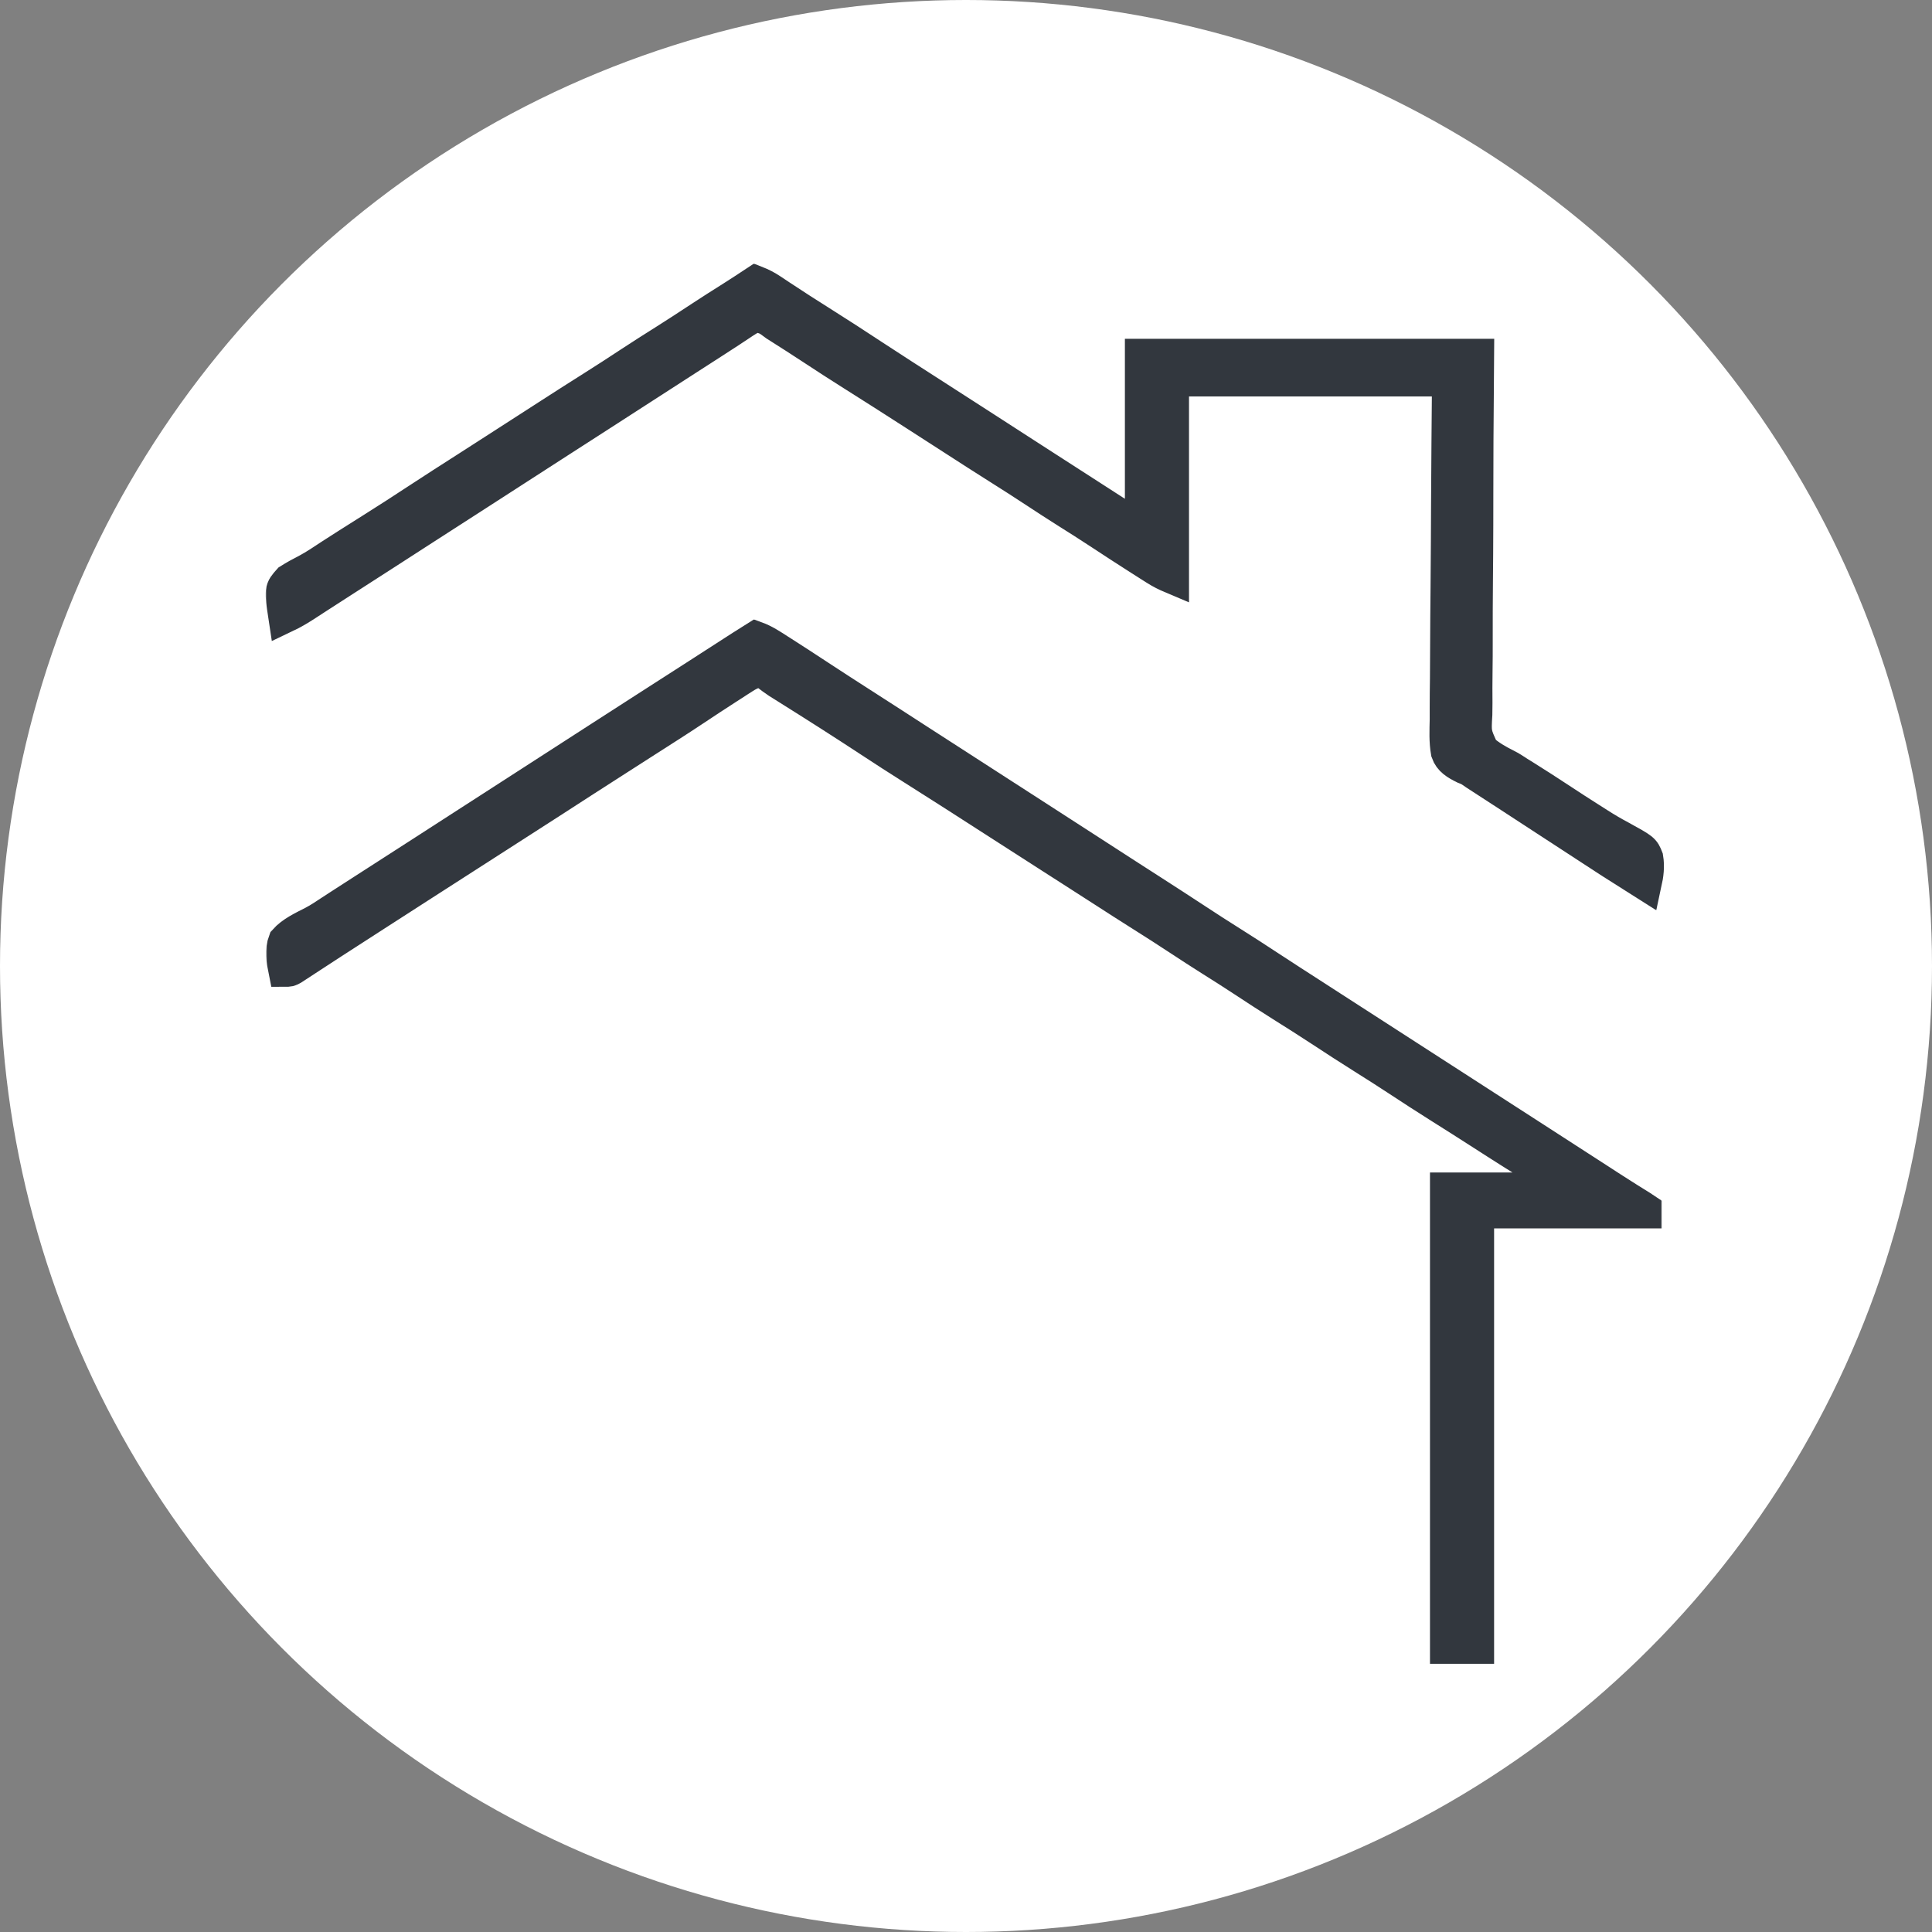 <svg width="800" height="800" viewBox="0 0 800 800" fill="none" xmlns="http://www.w3.org/2000/svg">
<rect x="0" y="0" width="800" height="800" fill="#808080" stroke="none"/>
<g clip-path="url(#clip0_454_156)">
<circle cx="400" cy="400" r="400" fill="white"/>
<mask id="path-2-outside-1_454_156" maskUnits="userSpaceOnUse" x="110.184" y="256.242" width="578" height="433" fill="black">
<rect fill="white" x="110.184" y="256.242" width="578" height="433"/>
<path d="M313 264.242C316.47 265.505 319.318 267.437 322.307 269.35C323.185 269.908 323.185 269.908 324.08 270.477C329.126 273.695 334.124 276.964 339.114 280.244C345.122 284.192 351.174 288.092 357.235 291.984C360.27 293.933 363.302 295.885 366.335 297.838C366.93 298.221 367.525 298.604 368.139 298.999C372.529 301.826 376.91 304.663 381.289 307.502C384.595 309.644 387.91 311.776 391.224 313.909C395.412 316.604 399.597 319.302 403.773 322.01C410.315 326.251 416.875 330.47 423.434 334.691C432.676 340.638 441.906 346.597 451.121 352.573C456.178 355.851 461.241 359.122 466.311 362.386C466.911 362.773 467.511 363.159 468.129 363.557C471.142 365.496 474.155 367.434 477.171 369.371C483.284 373.298 489.375 377.247 495.436 381.231C500.123 384.312 504.839 387.354 509.606 390.346C515.018 393.742 520.356 397.211 525.676 400.709C531.743 404.696 537.857 408.63 543.975 412.561C546.328 414.074 548.673 415.595 551.019 417.116C557.56 421.357 564.12 425.577 570.68 429.797C578.113 434.58 585.542 439.367 592.955 444.173C596.261 446.315 599.575 448.447 602.89 450.58C607.078 453.275 611.263 455.973 615.439 458.681C621.98 462.922 628.54 467.141 635.1 471.362C644.391 477.341 653.677 483.326 662.934 489.343C663.852 489.939 664.77 490.536 665.689 491.132C666.132 491.42 666.575 491.708 667.032 492.005C669.337 493.499 671.653 494.978 673.989 496.437C674.457 496.73 674.924 497.022 675.406 497.323C676.702 498.132 678.001 498.937 679.3 499.743C679.899 500.141 680.497 500.54 681.114 500.951C681.114 501.183 681.114 501.416 681.114 501.655C658.199 501.655 635.284 501.655 611.674 501.655C611.674 561.17 611.674 620.686 611.674 682.004C607.533 682.004 603.392 682.004 599.125 682.004C599.125 619.467 599.125 556.929 599.125 492.497C615.69 492.497 632.255 492.497 649.322 492.497C649.322 492.032 649.322 491.567 649.322 491.088C648.754 490.936 648.185 490.784 647.6 490.628C644.381 489.386 641.941 487.655 639.23 485.76C638.1 484.984 636.968 484.209 635.835 483.435C635.28 483.055 634.724 482.674 634.152 482.283C631.309 480.358 628.375 478.538 625.446 476.706C621.666 474.338 617.928 471.921 614.184 469.513C608.299 465.729 602.391 461.972 596.458 458.241C590.54 454.517 584.687 450.729 578.869 446.894C574.231 443.845 569.539 440.862 564.823 437.899C558.851 434.147 552.945 430.332 547.078 426.465C541.746 422.959 536.336 419.545 530.915 416.139C525.574 412.776 520.303 409.345 515.051 405.886C510.502 402.895 505.9 399.969 501.272 397.065C497.036 394.401 492.857 391.679 488.691 388.937C483.424 385.472 478.116 382.06 472.759 378.694C467.59 375.443 462.467 372.144 457.347 368.84C453.229 366.183 449.104 363.536 444.977 360.889C443.875 360.182 443.875 360.182 442.75 359.461C440.495 358.014 438.239 356.568 435.983 355.121C419.259 344.397 419.259 344.397 411.303 339.27C394.749 328.606 394.749 328.606 378.1 318.048C372.203 314.336 366.367 310.566 360.565 306.749C349.167 299.255 337.63 291.911 326.027 284.644C325.378 284.236 324.73 283.829 324.062 283.409C323.452 283.027 322.842 282.646 322.213 282.252C320.665 281.239 319.246 280.165 317.807 279.045C315.712 277.429 315.712 277.429 313.503 277.759C311.127 278.385 309.642 279.168 307.67 280.44C306.648 281.092 306.648 281.092 305.606 281.757C304.888 282.225 304.171 282.693 303.431 283.175C302.681 283.657 301.932 284.138 301.16 284.634C296.548 287.603 291.97 290.609 287.42 293.644C280.893 297.992 274.244 302.207 267.618 306.446C263.849 308.857 260.084 311.273 256.319 313.689C255.591 314.156 254.863 314.623 254.113 315.104C245.492 320.635 236.877 326.171 228.292 331.741C221.347 336.244 214.369 340.71 207.394 345.181C196.59 352.107 185.791 359.038 175.008 365.987C172.063 367.884 169.118 369.78 166.173 371.677C165.588 372.053 165.004 372.43 164.401 372.817C161.397 374.752 158.393 376.686 155.388 378.62C150.054 382.053 144.721 385.488 139.401 388.937C138.55 389.487 137.699 390.037 136.822 390.604C134.605 392.04 132.396 393.485 130.188 394.93C128.884 395.78 127.58 396.629 126.276 397.479C125.654 397.888 125.032 398.298 124.391 398.72C123.81 399.097 123.23 399.474 122.632 399.862C121.856 400.37 121.856 400.37 121.063 400.889C119.74 401.618 119.74 401.618 118.067 401.618C117.255 397.613 116.572 393.582 118.067 389.641C121.025 386.306 125.524 384.249 129.686 382.118C132.218 380.784 134.497 379.27 136.839 377.709C137.721 377.134 138.604 376.559 139.489 375.986C139.943 375.691 140.398 375.396 140.866 375.091C143.649 373.287 146.44 371.491 149.231 369.695C149.831 369.31 150.43 368.924 151.048 368.526C152.272 367.738 153.496 366.951 154.72 366.163C157.701 364.244 160.682 362.325 163.663 360.405C167.257 358.09 170.852 355.776 174.447 353.462C179.782 350.029 185.115 346.594 190.435 343.145C197.59 338.506 204.767 333.893 211.942 329.276C217.885 325.451 223.829 321.626 229.756 317.783C235.688 313.938 241.636 310.109 247.585 306.281C249.976 304.743 252.366 303.203 254.757 301.664C256.537 300.518 258.317 299.372 260.097 298.226C262.424 296.727 264.751 295.228 267.077 293.729C274.417 289 281.765 284.281 289.118 279.567C293.27 276.904 297.415 274.235 301.549 271.551C305.343 269.088 309.158 266.652 313 264.242Z"/>
</mask>
<path d="M313 264.242C316.47 265.505 319.318 267.437 322.307 269.35C323.185 269.908 323.185 269.908 324.08 270.477C329.126 273.695 334.124 276.964 339.114 280.244C345.122 284.192 351.174 288.092 357.235 291.984C360.27 293.933 363.302 295.885 366.335 297.838C366.93 298.221 367.525 298.604 368.139 298.999C372.529 301.826 376.91 304.663 381.289 307.502C384.595 309.644 387.91 311.776 391.224 313.909C395.412 316.604 399.597 319.302 403.773 322.01C410.315 326.251 416.875 330.47 423.434 334.691C432.676 340.638 441.906 346.597 451.121 352.573C456.178 355.851 461.241 359.122 466.311 362.386C466.911 362.773 467.511 363.159 468.129 363.557C471.142 365.496 474.155 367.434 477.171 369.371C483.284 373.298 489.375 377.247 495.436 381.231C500.123 384.312 504.839 387.354 509.606 390.346C515.018 393.742 520.356 397.211 525.676 400.709C531.743 404.696 537.857 408.63 543.975 412.561C546.328 414.074 548.673 415.595 551.019 417.116C557.56 421.357 564.12 425.577 570.68 429.797C578.113 434.58 585.542 439.367 592.955 444.173C596.261 446.315 599.575 448.447 602.89 450.58C607.078 453.275 611.263 455.973 615.439 458.681C621.98 462.922 628.54 467.141 635.1 471.362C644.391 477.341 653.677 483.326 662.934 489.343C663.852 489.939 664.77 490.536 665.689 491.132C666.132 491.42 666.575 491.708 667.032 492.005C669.337 493.499 671.653 494.978 673.989 496.437C674.457 496.73 674.924 497.022 675.406 497.323C676.702 498.132 678.001 498.937 679.3 499.743C679.899 500.141 680.497 500.54 681.114 500.951C681.114 501.183 681.114 501.416 681.114 501.655C658.199 501.655 635.284 501.655 611.674 501.655C611.674 561.17 611.674 620.686 611.674 682.004C607.533 682.004 603.392 682.004 599.125 682.004C599.125 619.467 599.125 556.929 599.125 492.497C615.69 492.497 632.255 492.497 649.322 492.497C649.322 492.032 649.322 491.567 649.322 491.088C648.754 490.936 648.185 490.784 647.6 490.628C644.381 489.386 641.941 487.655 639.23 485.76C638.1 484.984 636.968 484.209 635.835 483.435C635.28 483.055 634.724 482.674 634.152 482.283C631.309 480.358 628.375 478.538 625.446 476.706C621.666 474.338 617.928 471.921 614.184 469.513C608.299 465.729 602.391 461.972 596.458 458.241C590.54 454.517 584.687 450.729 578.869 446.894C574.231 443.845 569.539 440.862 564.823 437.899C558.851 434.147 552.945 430.332 547.078 426.465C541.746 422.959 536.336 419.545 530.915 416.139C525.574 412.776 520.303 409.345 515.051 405.886C510.502 402.895 505.9 399.969 501.272 397.065C497.036 394.401 492.857 391.679 488.691 388.937C483.424 385.472 478.116 382.06 472.759 378.694C467.59 375.443 462.467 372.144 457.347 368.84C453.229 366.183 449.104 363.536 444.977 360.889C443.875 360.182 443.875 360.182 442.75 359.461C440.495 358.014 438.239 356.568 435.983 355.121C419.259 344.397 419.259 344.397 411.303 339.27C394.749 328.606 394.749 328.606 378.1 318.048C372.203 314.336 366.367 310.566 360.565 306.749C349.167 299.255 337.63 291.911 326.027 284.644C325.378 284.236 324.73 283.829 324.062 283.409C323.452 283.027 322.842 282.646 322.213 282.252C320.665 281.239 319.246 280.165 317.807 279.045C315.712 277.429 315.712 277.429 313.503 277.759C311.127 278.385 309.642 279.168 307.67 280.44C306.648 281.092 306.648 281.092 305.606 281.757C304.888 282.225 304.171 282.693 303.431 283.175C302.681 283.657 301.932 284.138 301.16 284.634C296.548 287.603 291.97 290.609 287.42 293.644C280.893 297.992 274.244 302.207 267.618 306.446C263.849 308.857 260.084 311.273 256.319 313.689C255.591 314.156 254.863 314.623 254.113 315.104C245.492 320.635 236.877 326.171 228.292 331.741C221.347 336.244 214.369 340.71 207.394 345.181C196.59 352.107 185.791 359.038 175.008 365.987C172.063 367.884 169.118 369.78 166.173 371.677C165.588 372.053 165.004 372.43 164.401 372.817C161.397 374.752 158.393 376.686 155.388 378.62C150.054 382.053 144.721 385.488 139.401 388.937C138.55 389.487 137.699 390.037 136.822 390.604C134.605 392.04 132.396 393.485 130.188 394.93C128.884 395.78 127.58 396.629 126.276 397.479C125.654 397.888 125.032 398.298 124.391 398.72C123.81 399.097 123.23 399.474 122.632 399.862C121.856 400.37 121.856 400.37 121.063 400.889C119.74 401.618 119.74 401.618 118.067 401.618C117.255 397.613 116.572 393.582 118.067 389.641C121.025 386.306 125.524 384.249 129.686 382.118C132.218 380.784 134.497 379.27 136.839 377.709C137.721 377.134 138.604 376.559 139.489 375.986C139.943 375.691 140.398 375.396 140.866 375.091C143.649 373.287 146.44 371.491 149.231 369.695C149.831 369.31 150.43 368.924 151.048 368.526C152.272 367.738 153.496 366.951 154.72 366.163C157.701 364.244 160.682 362.325 163.663 360.405C167.257 358.09 170.852 355.776 174.447 353.462C179.782 350.029 185.115 346.594 190.435 343.145C197.59 338.506 204.767 333.893 211.942 329.276C217.885 325.451 223.829 321.626 229.756 317.783C235.688 313.938 241.636 310.109 247.585 306.281C249.976 304.743 252.366 303.203 254.757 301.664C256.537 300.518 258.317 299.372 260.097 298.226C262.424 296.727 264.751 295.228 267.077 293.729C274.417 289 281.765 284.281 289.118 279.567C293.27 276.904 297.415 274.235 301.549 271.551C305.343 269.088 309.158 266.652 313 264.242Z" fill="#32373E"/>
<path d="M313 264.242C316.47 265.505 319.318 267.437 322.307 269.35C323.185 269.908 323.185 269.908 324.08 270.477C329.126 273.695 334.124 276.964 339.114 280.244C345.122 284.192 351.174 288.092 357.235 291.984C360.27 293.933 363.302 295.885 366.335 297.838C366.93 298.221 367.525 298.604 368.139 298.999C372.529 301.826 376.91 304.663 381.289 307.502C384.595 309.644 387.91 311.776 391.224 313.909C395.412 316.604 399.597 319.302 403.773 322.01C410.315 326.251 416.875 330.47 423.434 334.691C432.676 340.638 441.906 346.597 451.121 352.573C456.178 355.851 461.241 359.122 466.311 362.386C466.911 362.773 467.511 363.159 468.129 363.557C471.142 365.496 474.155 367.434 477.171 369.371C483.284 373.298 489.375 377.247 495.436 381.231C500.123 384.312 504.839 387.354 509.606 390.346C515.018 393.742 520.356 397.211 525.676 400.709C531.743 404.696 537.857 408.63 543.975 412.561C546.328 414.074 548.673 415.595 551.019 417.116C557.56 421.357 564.12 425.577 570.68 429.797C578.113 434.58 585.542 439.367 592.955 444.173C596.261 446.315 599.575 448.447 602.89 450.58C607.078 453.275 611.263 455.973 615.439 458.681C621.98 462.922 628.54 467.141 635.1 471.362C644.391 477.341 653.677 483.326 662.934 489.343C663.852 489.939 664.77 490.536 665.689 491.132C666.132 491.42 666.575 491.708 667.032 492.005C669.337 493.499 671.653 494.978 673.989 496.437C674.457 496.73 674.924 497.022 675.406 497.323C676.702 498.132 678.001 498.937 679.3 499.743C679.899 500.141 680.497 500.54 681.114 500.951C681.114 501.183 681.114 501.416 681.114 501.655C658.199 501.655 635.284 501.655 611.674 501.655C611.674 561.17 611.674 620.686 611.674 682.004C607.533 682.004 603.392 682.004 599.125 682.004C599.125 619.467 599.125 556.929 599.125 492.497C615.69 492.497 632.255 492.497 649.322 492.497C649.322 492.032 649.322 491.567 649.322 491.088C648.754 490.936 648.185 490.784 647.6 490.628C644.381 489.386 641.941 487.655 639.23 485.76C638.1 484.984 636.968 484.209 635.835 483.435C635.28 483.055 634.724 482.674 634.152 482.283C631.309 480.358 628.375 478.538 625.446 476.706C621.666 474.338 617.928 471.921 614.184 469.513C608.299 465.729 602.391 461.972 596.458 458.241C590.54 454.517 584.687 450.729 578.869 446.894C574.231 443.845 569.539 440.862 564.823 437.899C558.851 434.147 552.945 430.332 547.078 426.465C541.746 422.959 536.336 419.545 530.915 416.139C525.574 412.776 520.303 409.345 515.051 405.886C510.502 402.895 505.9 399.969 501.272 397.065C497.036 394.401 492.857 391.679 488.691 388.937C483.424 385.472 478.116 382.06 472.759 378.694C467.59 375.443 462.467 372.144 457.347 368.84C453.229 366.183 449.104 363.536 444.977 360.889C443.875 360.182 443.875 360.182 442.75 359.461C440.495 358.014 438.239 356.568 435.983 355.121C419.259 344.397 419.259 344.397 411.303 339.27C394.749 328.606 394.749 328.606 378.1 318.048C372.203 314.336 366.367 310.566 360.565 306.749C349.167 299.255 337.63 291.911 326.027 284.644C325.378 284.236 324.73 283.829 324.062 283.409C323.452 283.027 322.842 282.646 322.213 282.252C320.665 281.239 319.246 280.165 317.807 279.045C315.712 277.429 315.712 277.429 313.503 277.759C311.127 278.385 309.642 279.168 307.67 280.44C306.648 281.092 306.648 281.092 305.606 281.757C304.888 282.225 304.171 282.693 303.431 283.175C302.681 283.657 301.932 284.138 301.16 284.634C296.548 287.603 291.97 290.609 287.42 293.644C280.893 297.992 274.244 302.207 267.618 306.446C263.849 308.857 260.084 311.273 256.319 313.689C255.591 314.156 254.863 314.623 254.113 315.104C245.492 320.635 236.877 326.171 228.292 331.741C221.347 336.244 214.369 340.71 207.394 345.181C196.59 352.107 185.791 359.038 175.008 365.987C172.063 367.884 169.118 369.78 166.173 371.677C165.588 372.053 165.004 372.43 164.401 372.817C161.397 374.752 158.393 376.686 155.388 378.62C150.054 382.053 144.721 385.488 139.401 388.937C138.55 389.487 137.699 390.037 136.822 390.604C134.605 392.04 132.396 393.485 130.188 394.93C128.884 395.78 127.58 396.629 126.276 397.479C125.654 397.888 125.032 398.298 124.391 398.72C123.81 399.097 123.23 399.474 122.632 399.862C121.856 400.37 121.856 400.37 121.063 400.889C119.74 401.618 119.74 401.618 118.067 401.618C117.255 397.613 116.572 393.582 118.067 389.641C121.025 386.306 125.524 384.249 129.686 382.118C132.218 380.784 134.497 379.27 136.839 377.709C137.721 377.134 138.604 376.559 139.489 375.986C139.943 375.691 140.398 375.396 140.866 375.091C143.649 373.287 146.44 371.491 149.231 369.695C149.831 369.31 150.43 368.924 151.048 368.526C152.272 367.738 153.496 366.951 154.72 366.163C157.701 364.244 160.682 362.325 163.663 360.405C167.257 358.09 170.852 355.776 174.447 353.462C179.782 350.029 185.115 346.594 190.435 343.145C197.59 338.506 204.767 333.893 211.942 329.276C217.885 325.451 223.829 321.626 229.756 317.783C235.688 313.938 241.636 310.109 247.585 306.281C249.976 304.743 252.366 303.203 254.757 301.664C256.537 300.518 258.317 299.372 260.097 298.226C262.424 296.727 264.751 295.228 267.077 293.729C274.417 289 281.765 284.281 289.118 279.567C293.27 276.904 297.415 274.235 301.549 271.551C305.343 269.088 309.158 266.652 313 264.242Z" stroke="#32373E" stroke-width="14" mask="url(#path-2-outside-1_454_156)"/>
<mask id="path-3-outside-2_454_156" maskUnits="userSpaceOnUse" x="110" y="109" width="580" height="268" fill="black">
<rect fill="white" x="110" y="109" width="580" height="268"/>
<path d="M313 117C315.36 117.929 317.34 118.97 319.379 120.333C319.962 120.719 320.544 121.104 321.144 121.502C321.77 121.92 322.395 122.338 323.04 122.768C328.565 126.425 334.137 130.019 339.772 133.556C347.102 138.161 354.331 142.868 361.537 147.611C369.796 153.037 378.141 158.37 386.464 163.726C390.036 166.025 393.607 168.325 397.177 170.624C400.182 172.559 403.187 174.494 406.192 176.428C412.405 180.426 418.611 184.431 424.807 188.448C429.865 191.724 434.938 194.984 440.008 198.246C442.4 199.786 444.792 201.326 447.184 202.866C448.357 203.621 449.53 204.377 450.703 205.132C453.814 207.134 456.923 209.139 460.03 211.146C460.679 211.564 461.327 211.983 461.996 212.414C463.241 213.218 464.487 214.023 465.731 214.828C466.291 215.189 466.852 215.551 467.429 215.923C467.921 216.241 468.413 216.559 468.92 216.887C470.182 217.677 471.487 218.417 472.795 219.151C472.795 195.438 472.795 171.725 472.795 147.293C518.625 147.293 564.455 147.293 611.674 147.293C611.547 164.691 611.547 164.691 611.416 182.44C611.39 189.786 611.368 197.132 611.359 204.478C611.354 208.337 611.349 212.197 611.343 216.056C611.341 216.782 611.341 216.782 611.34 217.522C611.326 225.319 611.268 233.116 611.193 240.912C611.117 248.921 611.09 256.929 611.105 264.938C611.112 269.434 611.097 273.928 611.029 278.424C610.966 282.66 610.962 286.893 611.003 291.129C611.007 292.68 610.991 294.23 610.95 295.781C610.481 303.655 610.481 303.655 613.756 310.778C616.692 313.324 619.995 315.258 623.615 317.054C625.417 317.958 627.046 319.007 628.685 320.108C629.654 320.713 630.625 321.316 631.597 321.918C636.44 324.948 641.223 328.035 645.976 331.165C650.159 333.917 654.351 336.654 658.604 339.329C659.696 340.018 660.785 340.711 661.869 341.41C664.801 343.29 667.768 345.037 670.888 346.691C680.421 351.937 680.421 351.937 681.729 355.281C682.319 358.83 681.877 362.177 681.114 365.685C676.669 362.886 672.241 360.07 667.833 357.231C667.226 356.84 666.619 356.449 665.994 356.047C660.821 352.711 655.676 349.346 650.537 345.974C646.934 343.611 643.324 341.256 639.701 338.914C634.712 335.689 629.747 332.437 624.784 329.182C620.204 326.179 615.607 323.196 610.995 320.229C610.595 319.951 610.195 319.673 609.782 319.386C608.287 318.407 608.287 318.407 606.271 317.606C603.134 316.039 600.532 314.521 599.482 311.44C598.691 306.963 598.915 302.428 599.012 297.916C599.014 296.381 599.013 294.847 599.008 293.312C599.006 289.153 599.055 284.996 599.113 280.838C599.166 276.489 599.171 272.141 599.181 267.792C599.207 259.561 599.275 251.331 599.359 243.1C599.425 236.521 599.471 229.944 599.502 223.365C599.504 222.897 599.507 222.429 599.509 221.946C599.528 217.872 599.546 213.798 599.564 209.725C599.643 192.201 599.81 174.679 599.962 157.156C562.138 157.156 524.314 157.156 485.344 157.156C485.344 184.124 485.344 211.092 485.344 238.877C482.763 237.79 480.808 236.803 478.54 235.365C477.874 234.944 477.207 234.522 476.52 234.088C475.453 233.407 475.453 233.407 474.364 232.712C473.622 232.242 472.88 231.771 472.116 231.286C466.588 227.768 461.111 224.198 455.654 220.603C451.104 217.611 446.501 214.685 441.872 211.781C437.636 209.116 433.457 206.394 429.291 203.652C424.026 200.188 418.721 196.778 413.367 193.414C407.517 189.735 401.723 185.996 395.929 182.255C390.6 178.816 385.265 175.383 379.93 171.95C379.248 171.511 378.567 171.073 377.864 170.621C369.882 165.485 361.885 160.369 353.838 155.307C347.85 151.539 341.929 147.707 336.041 143.83C331.757 141.014 327.44 138.238 323.092 135.493C322.253 134.963 322.253 134.963 321.397 134.422C317.621 131.601 317.621 131.601 313.141 130.462C310.595 131.343 308.724 132.643 306.569 134.084C305.594 134.729 304.619 135.374 303.644 136.018C303.126 136.363 302.609 136.707 302.076 137.061C299.255 138.925 296.4 140.751 293.549 142.582C292.337 143.361 291.126 144.141 289.915 144.921C288.07 146.108 286.226 147.294 284.382 148.481C278.438 152.306 272.495 156.131 266.568 159.974C260.635 163.82 254.687 167.648 248.739 171.476C245.757 173.395 242.777 175.314 239.796 177.234C236.201 179.549 232.607 181.863 229.011 184.177C223.677 187.61 218.344 191.045 213.024 194.494C207.092 198.34 201.143 202.168 195.195 205.996C192.213 207.915 189.233 209.834 186.252 211.754C182.657 214.069 179.063 216.383 175.467 218.697C170.202 222.086 164.938 225.476 159.689 228.882C154.207 232.436 148.703 235.967 143.196 239.494C139.567 241.82 135.941 244.15 132.329 246.494C131.685 246.911 131.042 247.328 130.379 247.758C129.179 248.536 127.98 249.316 126.782 250.097C123.966 251.921 121.171 253.607 118.067 255.08C116.425 244.232 116.425 244.232 119.871 240.385C122.226 238.903 124.598 237.599 127.117 236.329C130.712 234.41 134.005 232.136 137.362 229.938C138.883 228.96 140.406 227.983 141.931 227.008C143.072 226.277 143.072 226.277 144.237 225.532C147.825 223.246 151.431 220.979 155.035 218.711C160.93 215 166.766 211.232 172.564 207.415C179.587 202.797 186.686 198.262 193.78 193.721C196.922 191.708 200.058 189.689 203.194 187.669C203.767 187.299 204.341 186.93 204.932 186.549C206.079 185.81 207.225 185.072 208.372 184.333C211.908 182.054 215.446 179.776 218.984 177.499C221.958 175.584 224.932 173.668 227.903 171.749C233.64 168.047 239.389 164.362 245.181 160.722C250.634 157.294 256.01 153.788 261.371 150.26C265.975 147.236 270.63 144.274 275.312 141.337C280.273 138.217 285.156 135.015 290.035 131.805C294.407 128.933 298.818 126.113 303.265 123.324C306.545 121.253 309.776 119.132 313 117Z"/>
</mask>
<path d="M313 117C315.36 117.929 317.34 118.97 319.379 120.333C319.962 120.719 320.544 121.104 321.144 121.502C321.77 121.92 322.395 122.338 323.04 122.768C328.565 126.425 334.137 130.019 339.772 133.556C347.102 138.161 354.331 142.868 361.537 147.611C369.796 153.037 378.141 158.37 386.464 163.726C390.036 166.025 393.607 168.325 397.177 170.624C400.182 172.559 403.187 174.494 406.192 176.428C412.405 180.426 418.611 184.431 424.807 188.448C429.865 191.724 434.938 194.984 440.008 198.246C442.4 199.786 444.792 201.326 447.184 202.866C448.357 203.621 449.53 204.377 450.703 205.132C453.814 207.134 456.923 209.139 460.03 211.146C460.679 211.564 461.327 211.983 461.996 212.414C463.241 213.218 464.487 214.023 465.731 214.828C466.291 215.189 466.852 215.551 467.429 215.923C467.921 216.241 468.413 216.559 468.92 216.887C470.182 217.677 471.487 218.417 472.795 219.151C472.795 195.438 472.795 171.725 472.795 147.293C518.625 147.293 564.455 147.293 611.674 147.293C611.547 164.691 611.547 164.691 611.416 182.44C611.39 189.786 611.368 197.132 611.359 204.478C611.354 208.337 611.349 212.197 611.343 216.056C611.341 216.782 611.341 216.782 611.34 217.522C611.326 225.319 611.268 233.116 611.193 240.912C611.117 248.921 611.09 256.929 611.105 264.938C611.112 269.434 611.097 273.928 611.029 278.424C610.966 282.66 610.962 286.893 611.003 291.129C611.007 292.68 610.991 294.23 610.95 295.781C610.481 303.655 610.481 303.655 613.756 310.778C616.692 313.324 619.995 315.258 623.615 317.054C625.417 317.958 627.046 319.007 628.685 320.108C629.654 320.713 630.625 321.316 631.597 321.918C636.44 324.948 641.223 328.035 645.976 331.165C650.159 333.917 654.351 336.654 658.604 339.329C659.696 340.018 660.785 340.711 661.869 341.41C664.801 343.29 667.768 345.037 670.888 346.691C680.421 351.937 680.421 351.937 681.729 355.281C682.319 358.83 681.877 362.177 681.114 365.685C676.669 362.886 672.241 360.07 667.833 357.231C667.226 356.84 666.619 356.449 665.994 356.047C660.821 352.711 655.676 349.346 650.537 345.974C646.934 343.611 643.324 341.256 639.701 338.914C634.712 335.689 629.747 332.437 624.784 329.182C620.204 326.179 615.607 323.196 610.995 320.229C610.595 319.951 610.195 319.673 609.782 319.386C608.287 318.407 608.287 318.407 606.271 317.606C603.134 316.039 600.532 314.521 599.482 311.44C598.691 306.963 598.915 302.428 599.012 297.916C599.014 296.381 599.013 294.847 599.008 293.312C599.006 289.153 599.055 284.996 599.113 280.838C599.166 276.489 599.171 272.141 599.181 267.792C599.207 259.561 599.275 251.331 599.359 243.1C599.425 236.521 599.471 229.944 599.502 223.365C599.504 222.897 599.507 222.429 599.509 221.946C599.528 217.872 599.546 213.798 599.564 209.725C599.643 192.201 599.81 174.679 599.962 157.156C562.138 157.156 524.314 157.156 485.344 157.156C485.344 184.124 485.344 211.092 485.344 238.877C482.763 237.79 480.808 236.803 478.54 235.365C477.874 234.944 477.207 234.522 476.52 234.088C475.453 233.407 475.453 233.407 474.364 232.712C473.622 232.242 472.88 231.771 472.116 231.286C466.588 227.768 461.111 224.198 455.654 220.603C451.104 217.611 446.501 214.685 441.872 211.781C437.636 209.116 433.457 206.394 429.291 203.652C424.026 200.188 418.721 196.778 413.367 193.414C407.517 189.735 401.723 185.996 395.929 182.255C390.6 178.816 385.265 175.383 379.93 171.95C379.248 171.511 378.567 171.073 377.864 170.621C369.882 165.485 361.885 160.369 353.838 155.307C347.85 151.539 341.929 147.707 336.041 143.83C331.757 141.014 327.44 138.238 323.092 135.493C322.253 134.963 322.253 134.963 321.397 134.422C317.621 131.601 317.621 131.601 313.141 130.462C310.595 131.343 308.724 132.643 306.569 134.084C305.594 134.729 304.619 135.374 303.644 136.018C303.126 136.363 302.609 136.707 302.076 137.061C299.255 138.925 296.4 140.751 293.549 142.582C292.337 143.361 291.126 144.141 289.915 144.921C288.07 146.108 286.226 147.294 284.382 148.481C278.438 152.306 272.495 156.131 266.568 159.974C260.635 163.82 254.687 167.648 248.739 171.476C245.757 173.395 242.777 175.314 239.796 177.234C236.201 179.549 232.607 181.863 229.011 184.177C223.677 187.61 218.344 191.045 213.024 194.494C207.092 198.34 201.143 202.168 195.195 205.996C192.213 207.915 189.233 209.834 186.252 211.754C182.657 214.069 179.063 216.383 175.467 218.697C170.202 222.086 164.938 225.476 159.689 228.882C154.207 232.436 148.703 235.967 143.196 239.494C139.567 241.82 135.941 244.15 132.329 246.494C131.685 246.911 131.042 247.328 130.379 247.758C129.179 248.536 127.98 249.316 126.782 250.097C123.966 251.921 121.171 253.607 118.067 255.08C116.425 244.232 116.425 244.232 119.871 240.385C122.226 238.903 124.598 237.599 127.117 236.329C130.712 234.41 134.005 232.136 137.362 229.938C138.883 228.96 140.406 227.983 141.931 227.008C143.072 226.277 143.072 226.277 144.237 225.532C147.825 223.246 151.431 220.979 155.035 218.711C160.93 215 166.766 211.232 172.564 207.415C179.587 202.797 186.686 198.262 193.78 193.721C196.922 191.708 200.058 189.689 203.194 187.669C203.767 187.299 204.341 186.93 204.932 186.549C206.079 185.81 207.225 185.072 208.372 184.333C211.908 182.054 215.446 179.776 218.984 177.499C221.958 175.584 224.932 173.668 227.903 171.749C233.64 168.047 239.389 164.362 245.181 160.722C250.634 157.294 256.01 153.788 261.371 150.26C265.975 147.236 270.63 144.274 275.312 141.337C280.273 138.217 285.156 135.015 290.035 131.805C294.407 128.933 298.818 126.113 303.265 123.324C306.545 121.253 309.776 119.132 313 117Z" fill="#32373E"/>
<path d="M313 117C315.36 117.929 317.34 118.97 319.379 120.333C319.962 120.719 320.544 121.104 321.144 121.502C321.77 121.92 322.395 122.338 323.04 122.768C328.565 126.425 334.137 130.019 339.772 133.556C347.102 138.161 354.331 142.868 361.537 147.611C369.796 153.037 378.141 158.37 386.464 163.726C390.036 166.025 393.607 168.325 397.177 170.624C400.182 172.559 403.187 174.494 406.192 176.428C412.405 180.426 418.611 184.431 424.807 188.448C429.865 191.724 434.938 194.984 440.008 198.246C442.4 199.786 444.792 201.326 447.184 202.866C448.357 203.621 449.53 204.377 450.703 205.132C453.814 207.134 456.923 209.139 460.03 211.146C460.679 211.564 461.327 211.983 461.996 212.414C463.241 213.218 464.487 214.023 465.731 214.828C466.291 215.189 466.852 215.551 467.429 215.923C467.921 216.241 468.413 216.559 468.92 216.887C470.182 217.677 471.487 218.417 472.795 219.151C472.795 195.438 472.795 171.725 472.795 147.293C518.625 147.293 564.455 147.293 611.674 147.293C611.547 164.691 611.547 164.691 611.416 182.44C611.39 189.786 611.368 197.132 611.359 204.478C611.354 208.337 611.349 212.197 611.343 216.056C611.341 216.782 611.341 216.782 611.34 217.522C611.326 225.319 611.268 233.116 611.193 240.912C611.117 248.921 611.09 256.929 611.105 264.938C611.112 269.434 611.097 273.928 611.029 278.424C610.966 282.66 610.962 286.893 611.003 291.129C611.007 292.68 610.991 294.23 610.95 295.781C610.481 303.655 610.481 303.655 613.756 310.778C616.692 313.324 619.995 315.258 623.615 317.054C625.417 317.958 627.046 319.007 628.685 320.108C629.654 320.713 630.625 321.316 631.597 321.918C636.44 324.948 641.223 328.035 645.976 331.165C650.159 333.917 654.351 336.654 658.604 339.329C659.696 340.018 660.785 340.711 661.869 341.41C664.801 343.29 667.768 345.037 670.888 346.691C680.421 351.937 680.421 351.937 681.729 355.281C682.319 358.83 681.877 362.177 681.114 365.685C676.669 362.886 672.241 360.07 667.833 357.231C667.226 356.84 666.619 356.449 665.994 356.047C660.821 352.711 655.676 349.346 650.537 345.974C646.934 343.611 643.324 341.256 639.701 338.914C634.712 335.689 629.747 332.437 624.784 329.182C620.204 326.179 615.607 323.196 610.995 320.229C610.595 319.951 610.195 319.673 609.782 319.386C608.287 318.407 608.287 318.407 606.271 317.606C603.134 316.039 600.532 314.521 599.482 311.44C598.691 306.963 598.915 302.428 599.012 297.916C599.014 296.381 599.013 294.847 599.008 293.312C599.006 289.153 599.055 284.996 599.113 280.838C599.166 276.489 599.171 272.141 599.181 267.792C599.207 259.561 599.275 251.331 599.359 243.1C599.425 236.521 599.471 229.944 599.502 223.365C599.504 222.897 599.507 222.429 599.509 221.946C599.528 217.872 599.546 213.798 599.564 209.725C599.643 192.201 599.81 174.679 599.962 157.156C562.138 157.156 524.314 157.156 485.344 157.156C485.344 184.124 485.344 211.092 485.344 238.877C482.763 237.79 480.808 236.803 478.54 235.365C477.874 234.944 477.207 234.522 476.52 234.088C475.453 233.407 475.453 233.407 474.364 232.712C473.622 232.242 472.88 231.771 472.116 231.286C466.588 227.768 461.111 224.198 455.654 220.603C451.104 217.611 446.501 214.685 441.872 211.781C437.636 209.116 433.457 206.394 429.291 203.652C424.026 200.188 418.721 196.778 413.367 193.414C407.517 189.735 401.723 185.996 395.929 182.255C390.6 178.816 385.265 175.383 379.93 171.95C379.248 171.511 378.567 171.073 377.864 170.621C369.882 165.485 361.885 160.369 353.838 155.307C347.85 151.539 341.929 147.707 336.041 143.83C331.757 141.014 327.44 138.238 323.092 135.493C322.253 134.963 322.253 134.963 321.397 134.422C317.621 131.601 317.621 131.601 313.141 130.462C310.595 131.343 308.724 132.643 306.569 134.084C305.594 134.729 304.619 135.374 303.644 136.018C303.126 136.363 302.609 136.707 302.076 137.061C299.255 138.925 296.4 140.751 293.549 142.582C292.337 143.361 291.126 144.141 289.915 144.921C288.07 146.108 286.226 147.294 284.382 148.481C278.438 152.306 272.495 156.131 266.568 159.974C260.635 163.82 254.687 167.648 248.739 171.476C245.757 173.395 242.777 175.314 239.796 177.234C236.201 179.549 232.607 181.863 229.011 184.177C223.677 187.61 218.344 191.045 213.024 194.494C207.092 198.34 201.143 202.168 195.195 205.996C192.213 207.915 189.233 209.834 186.252 211.754C182.657 214.069 179.063 216.383 175.467 218.697C170.202 222.086 164.938 225.476 159.689 228.882C154.207 232.436 148.703 235.967 143.196 239.494C139.567 241.82 135.941 244.15 132.329 246.494C131.685 246.911 131.042 247.328 130.379 247.758C129.179 248.536 127.98 249.316 126.782 250.097C123.966 251.921 121.171 253.607 118.067 255.08C116.425 244.232 116.425 244.232 119.871 240.385C122.226 238.903 124.598 237.599 127.117 236.329C130.712 234.41 134.005 232.136 137.362 229.938C138.883 228.96 140.406 227.983 141.931 227.008C143.072 226.277 143.072 226.277 144.237 225.532C147.825 223.246 151.431 220.979 155.035 218.711C160.93 215 166.766 211.232 172.564 207.415C179.587 202.797 186.686 198.262 193.78 193.721C196.922 191.708 200.058 189.689 203.194 187.669C203.767 187.299 204.341 186.93 204.932 186.549C206.079 185.81 207.225 185.072 208.372 184.333C211.908 182.054 215.446 179.776 218.984 177.499C221.958 175.584 224.932 173.668 227.903 171.749C233.64 168.047 239.389 164.362 245.181 160.722C250.634 157.294 256.01 153.788 261.371 150.26C265.975 147.236 270.63 144.274 275.312 141.337C280.273 138.217 285.156 135.015 290.035 131.805C294.407 128.933 298.818 126.113 303.265 123.324C306.545 121.253 309.776 119.132 313 117Z" stroke="#32373E" stroke-width="14" mask="url(#path-3-outside-2_454_156)"/>
</g>
<defs>
<clipPath id="clip0_454_156">
<rect width="800" height="800" fill="white"/>
</clipPath>
</defs>
</svg>
